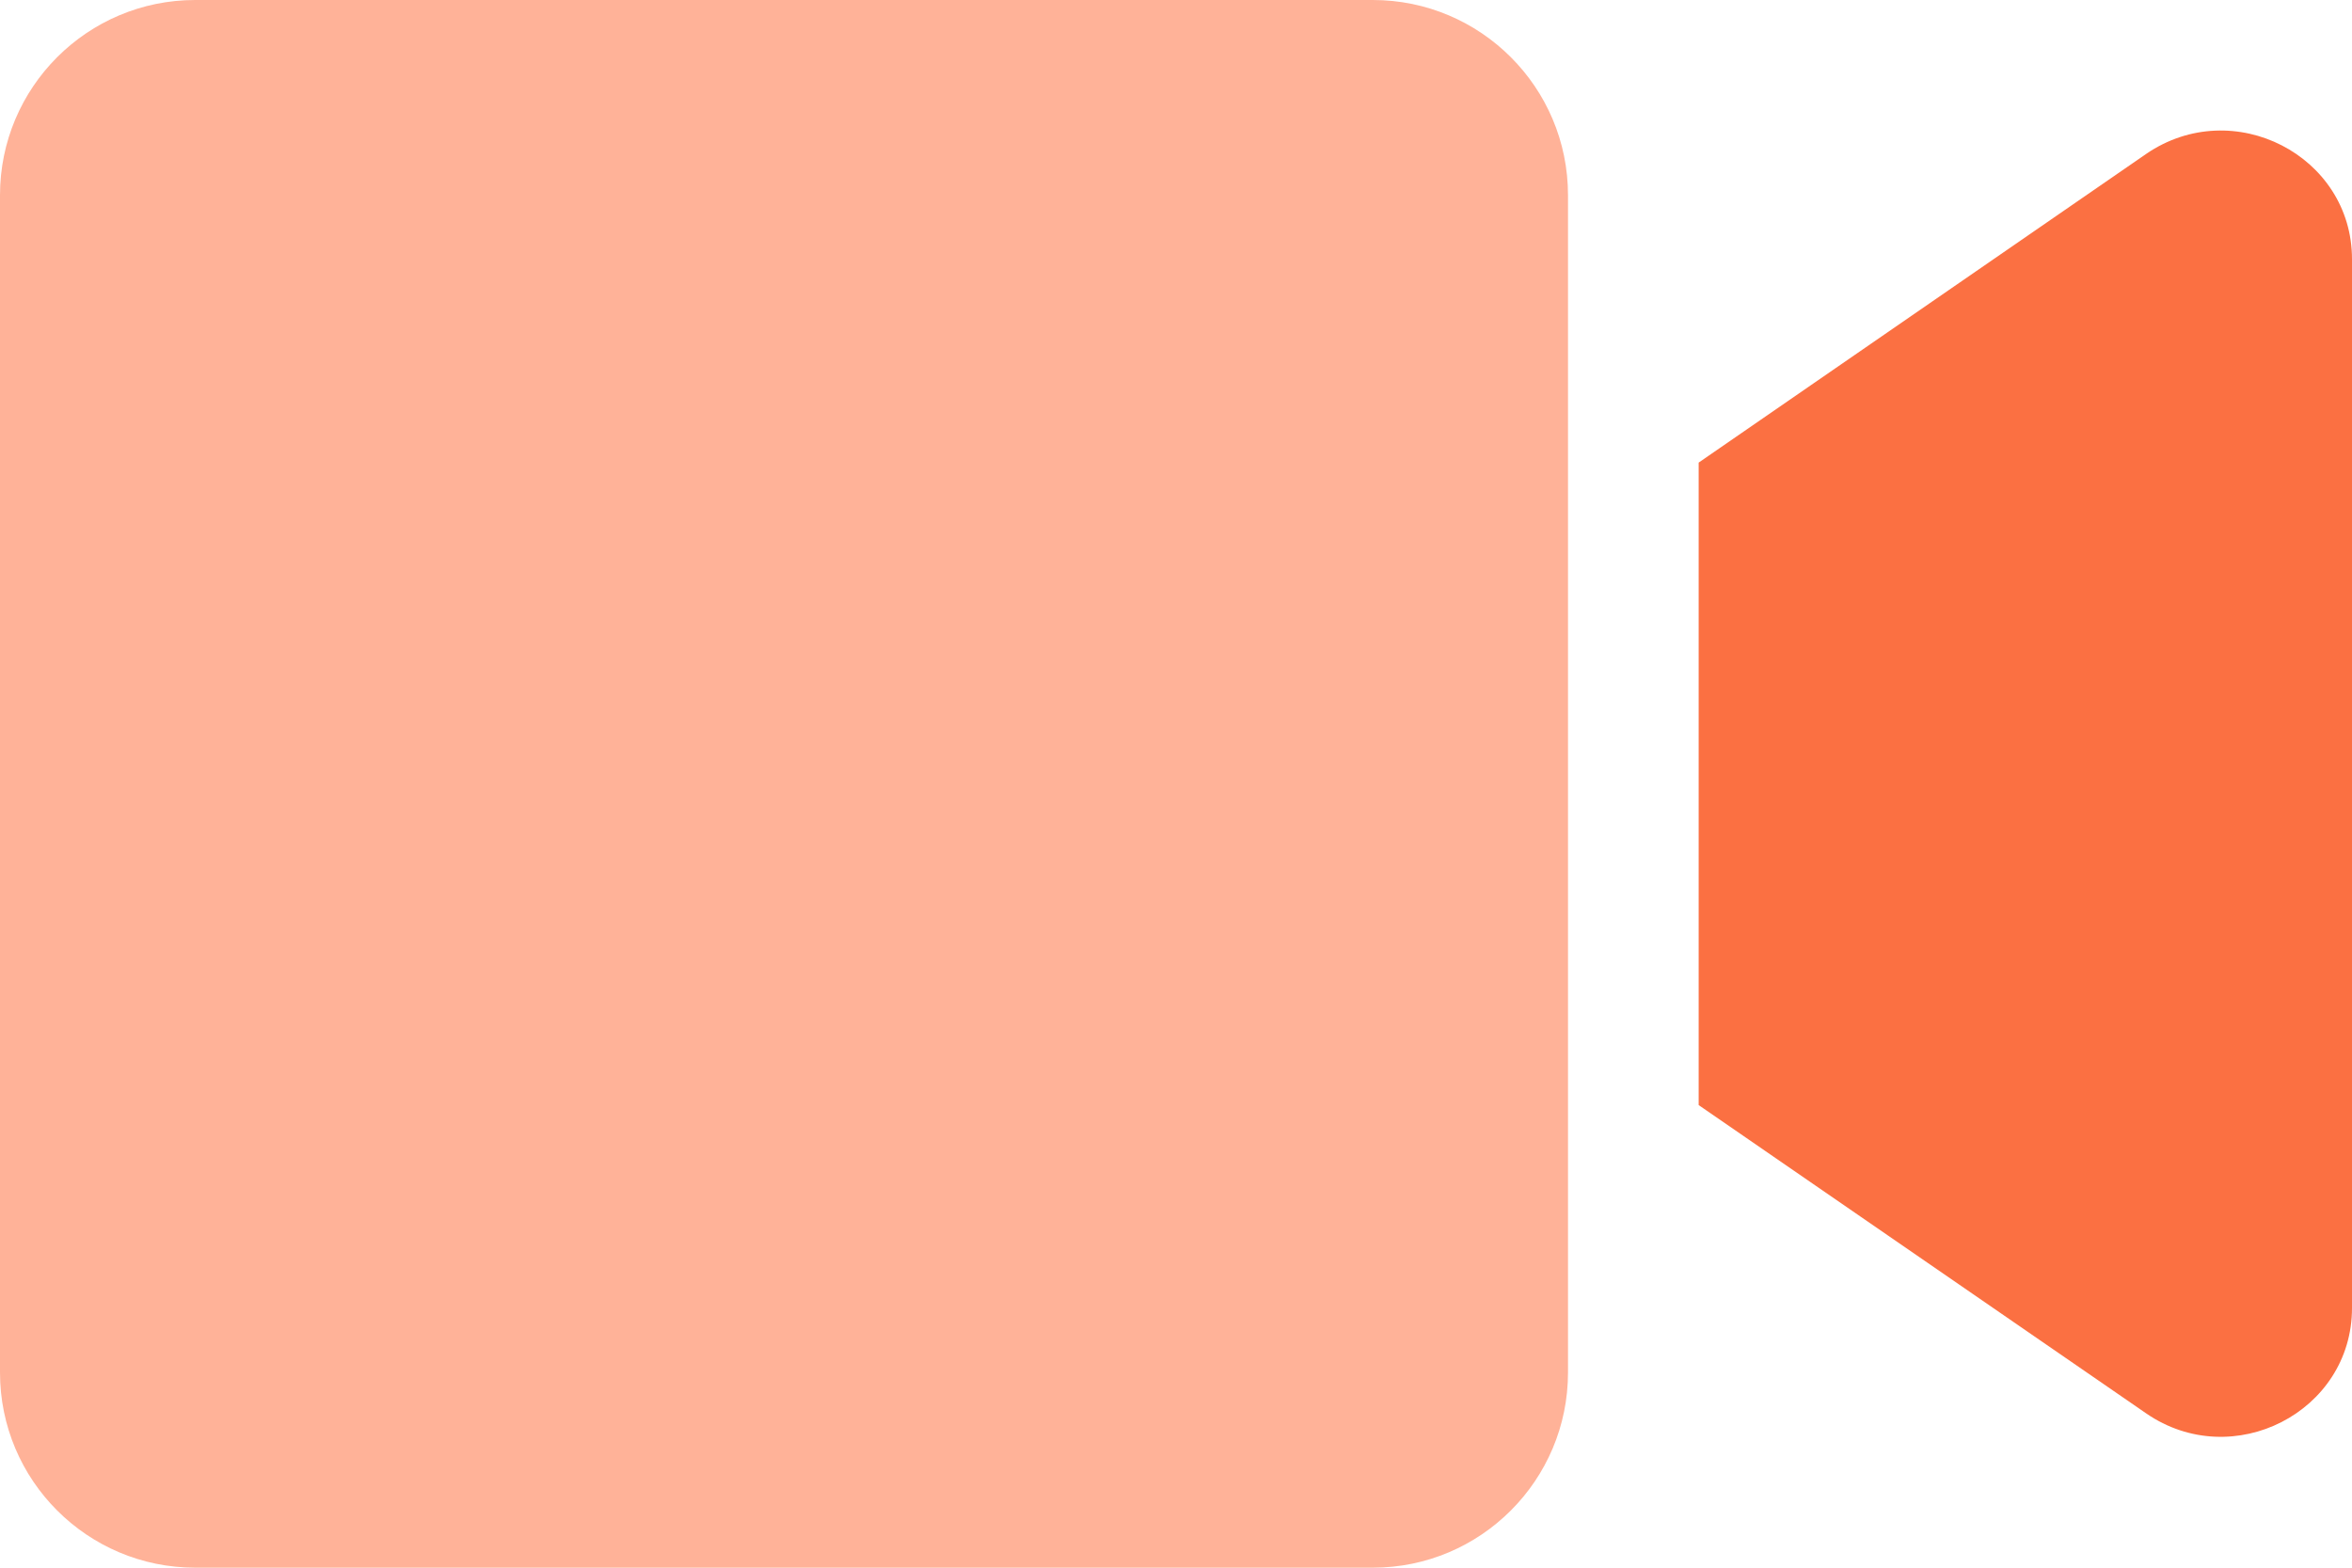 <?xml version="1.0" encoding="UTF-8"?>
<svg width="18px" height="12px" viewBox="0 0 18 12" version="1.1" xmlns="http://www.w3.org/2000/svg" xmlns:xlink="http://www.w3.org/1999/xlink">
    <title>video</title>
    <g id="Pages" stroke="none" stroke-width="1" fill="none" fill-rule="evenodd">
        <g id="Portfolio-Copy" transform="translate(-1829, -1424)" fill-rule="nonzero">
            <g id="video" transform="translate(1829, 1424)">
                <path d="M10.506,0 L1.494,0 C0.669,0 0,0.669 0,1.494 L0,10.506 C0,11.331 0.669,12 1.494,12 L10.506,12 C11.331,12 12,11.331 12,10.506 L12,1.494 C12,0.669 11.331,0 10.506,0 Z" id="Path" fill="#FFB298"></path>
                <path d="M16.425,1.178 L13,3.541 L13,8.459 L16.425,10.819 C17.087,11.275 18,10.809 18,10.012 L18,1.984 C18,1.191 17.091,0.722 16.425,1.178 Z" id="Path" fill="#FB7042"></path>
            </g>
        </g>
    </g>
</svg>
